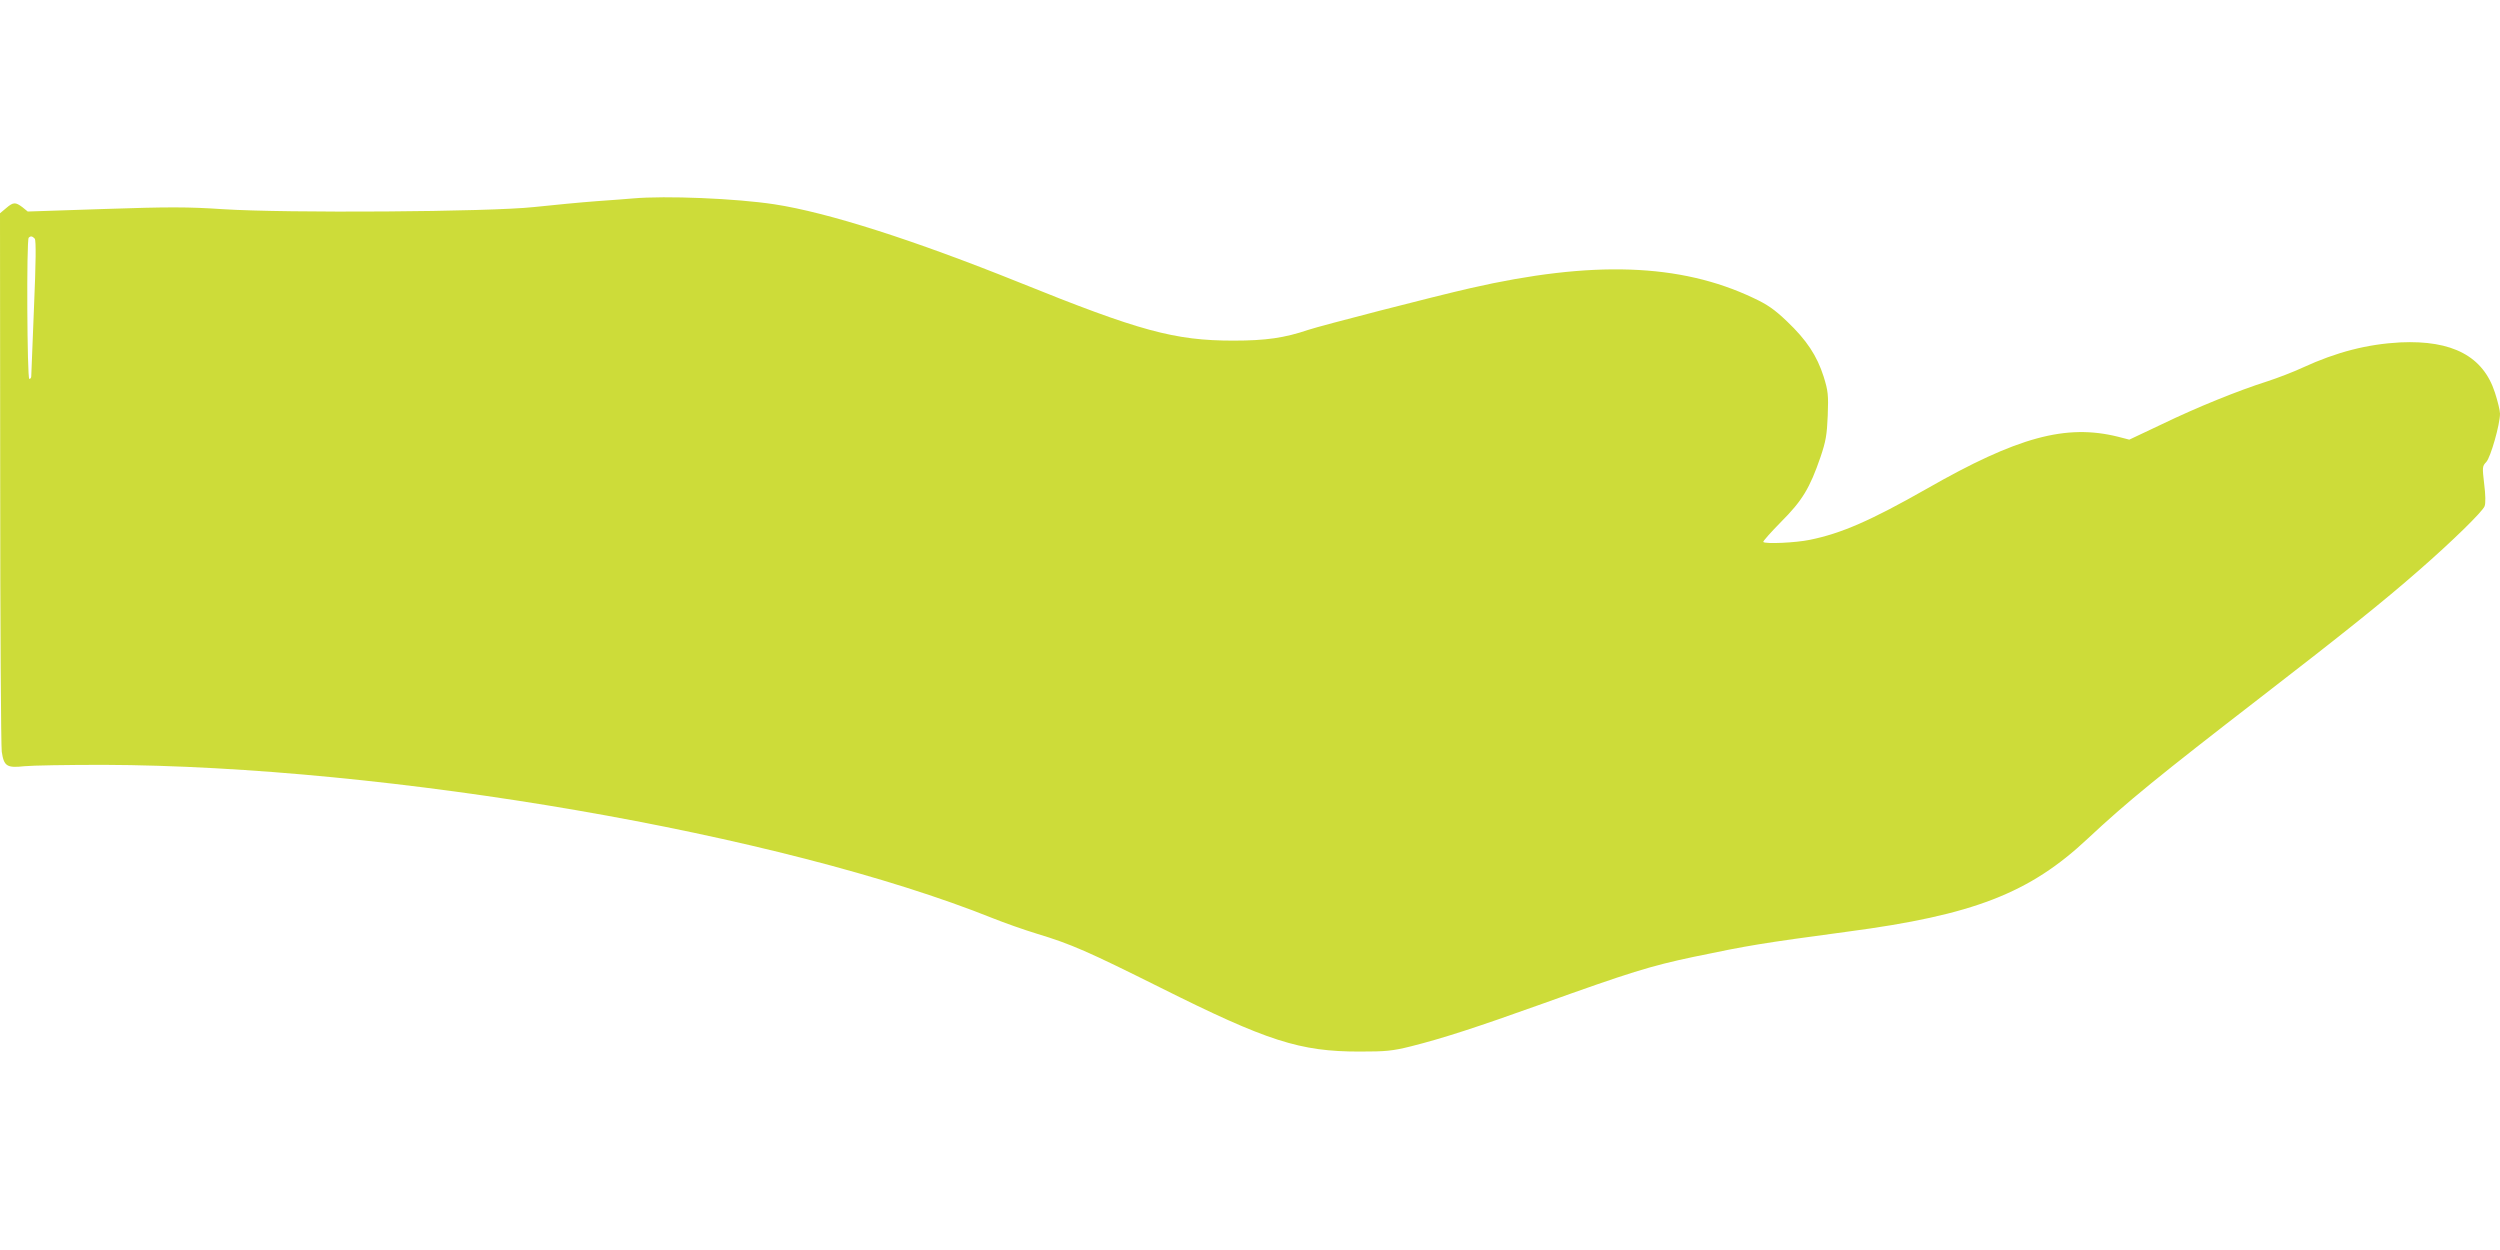 <?xml version="1.0" standalone="no"?>
<!DOCTYPE svg PUBLIC "-//W3C//DTD SVG 20010904//EN"
 "http://www.w3.org/TR/2001/REC-SVG-20010904/DTD/svg10.dtd">
<svg version="1.0" xmlns="http://www.w3.org/2000/svg"
 width="1280pt" height="640pt" viewBox="0 0 1280 640"
 preserveAspectRatio="xMidYMid meet">
<g transform="translate(0,640) scale(0.1,-0.1)"
fill="#cddc39" stroke="none">
<path d="M3240 5384 c-19 -2 -102 -8 -185 -14 -82 -6 -226 -20 -320 -30 -230
-25 -1266 -32 -1594 -11 -180 12 -277 12 -607 1 l-392 -13 -27 22 c-36 27 -47
27 -84 -5 l-31 -26 1 -1351 c0 -744 4 -1376 8 -1406 11 -74 26 -84 116 -74 38
4 221 7 405 7 1462 -5 3473 -352 4555 -786 55 -22 156 -58 225 -79 175 -53
259 -90 630 -275 550 -275 715 -328 1020 -328 136 0 169 3 265 27 163 41 335
97 670 217 449 161 554 194 777 241 283 59 342 69 788 129 644 85 932 197
1230 477 201 188 362 319 885 723 421 325 631 493 810 650 172 150 326 301
336 328 6 15 5 59 -2 114 -10 86 -10 91 11 113 22 24 70 192 70 247 0 16 -12
65 -26 108 -60 186 -218 269 -484 257 -169 -9 -326 -49 -500 -129 -47 -22
-128 -53 -180 -70 -151 -48 -361 -133 -541 -220 l-167 -79 -58 15 c-266 66
-513 0 -980 -267 -287 -163 -436 -228 -598 -261 -72 -15 -227 -22 -238 -11 -3
3 38 49 91 103 108 108 147 172 202 332 27 80 33 113 37 212 4 106 2 126 -21
200 -34 106 -86 186 -188 283 -64 61 -100 86 -173 120 -374 177 -824 192
-1446 50 -185 -42 -770 -193 -832 -214 -121 -41 -216 -55 -383 -55 -301 0
-480 49 -1099 299 -537 216 -977 357 -1251 399 -197 30 -556 45 -725 30z
m-3062 -206 c7 -9 6 -120 -4 -353 -7 -187 -14 -346 -14 -352 0 -7 -4 -13 -10
-13 -11 0 -15 712 -3 723 10 10 19 8 31 -5z"/>
</g>
</svg>
